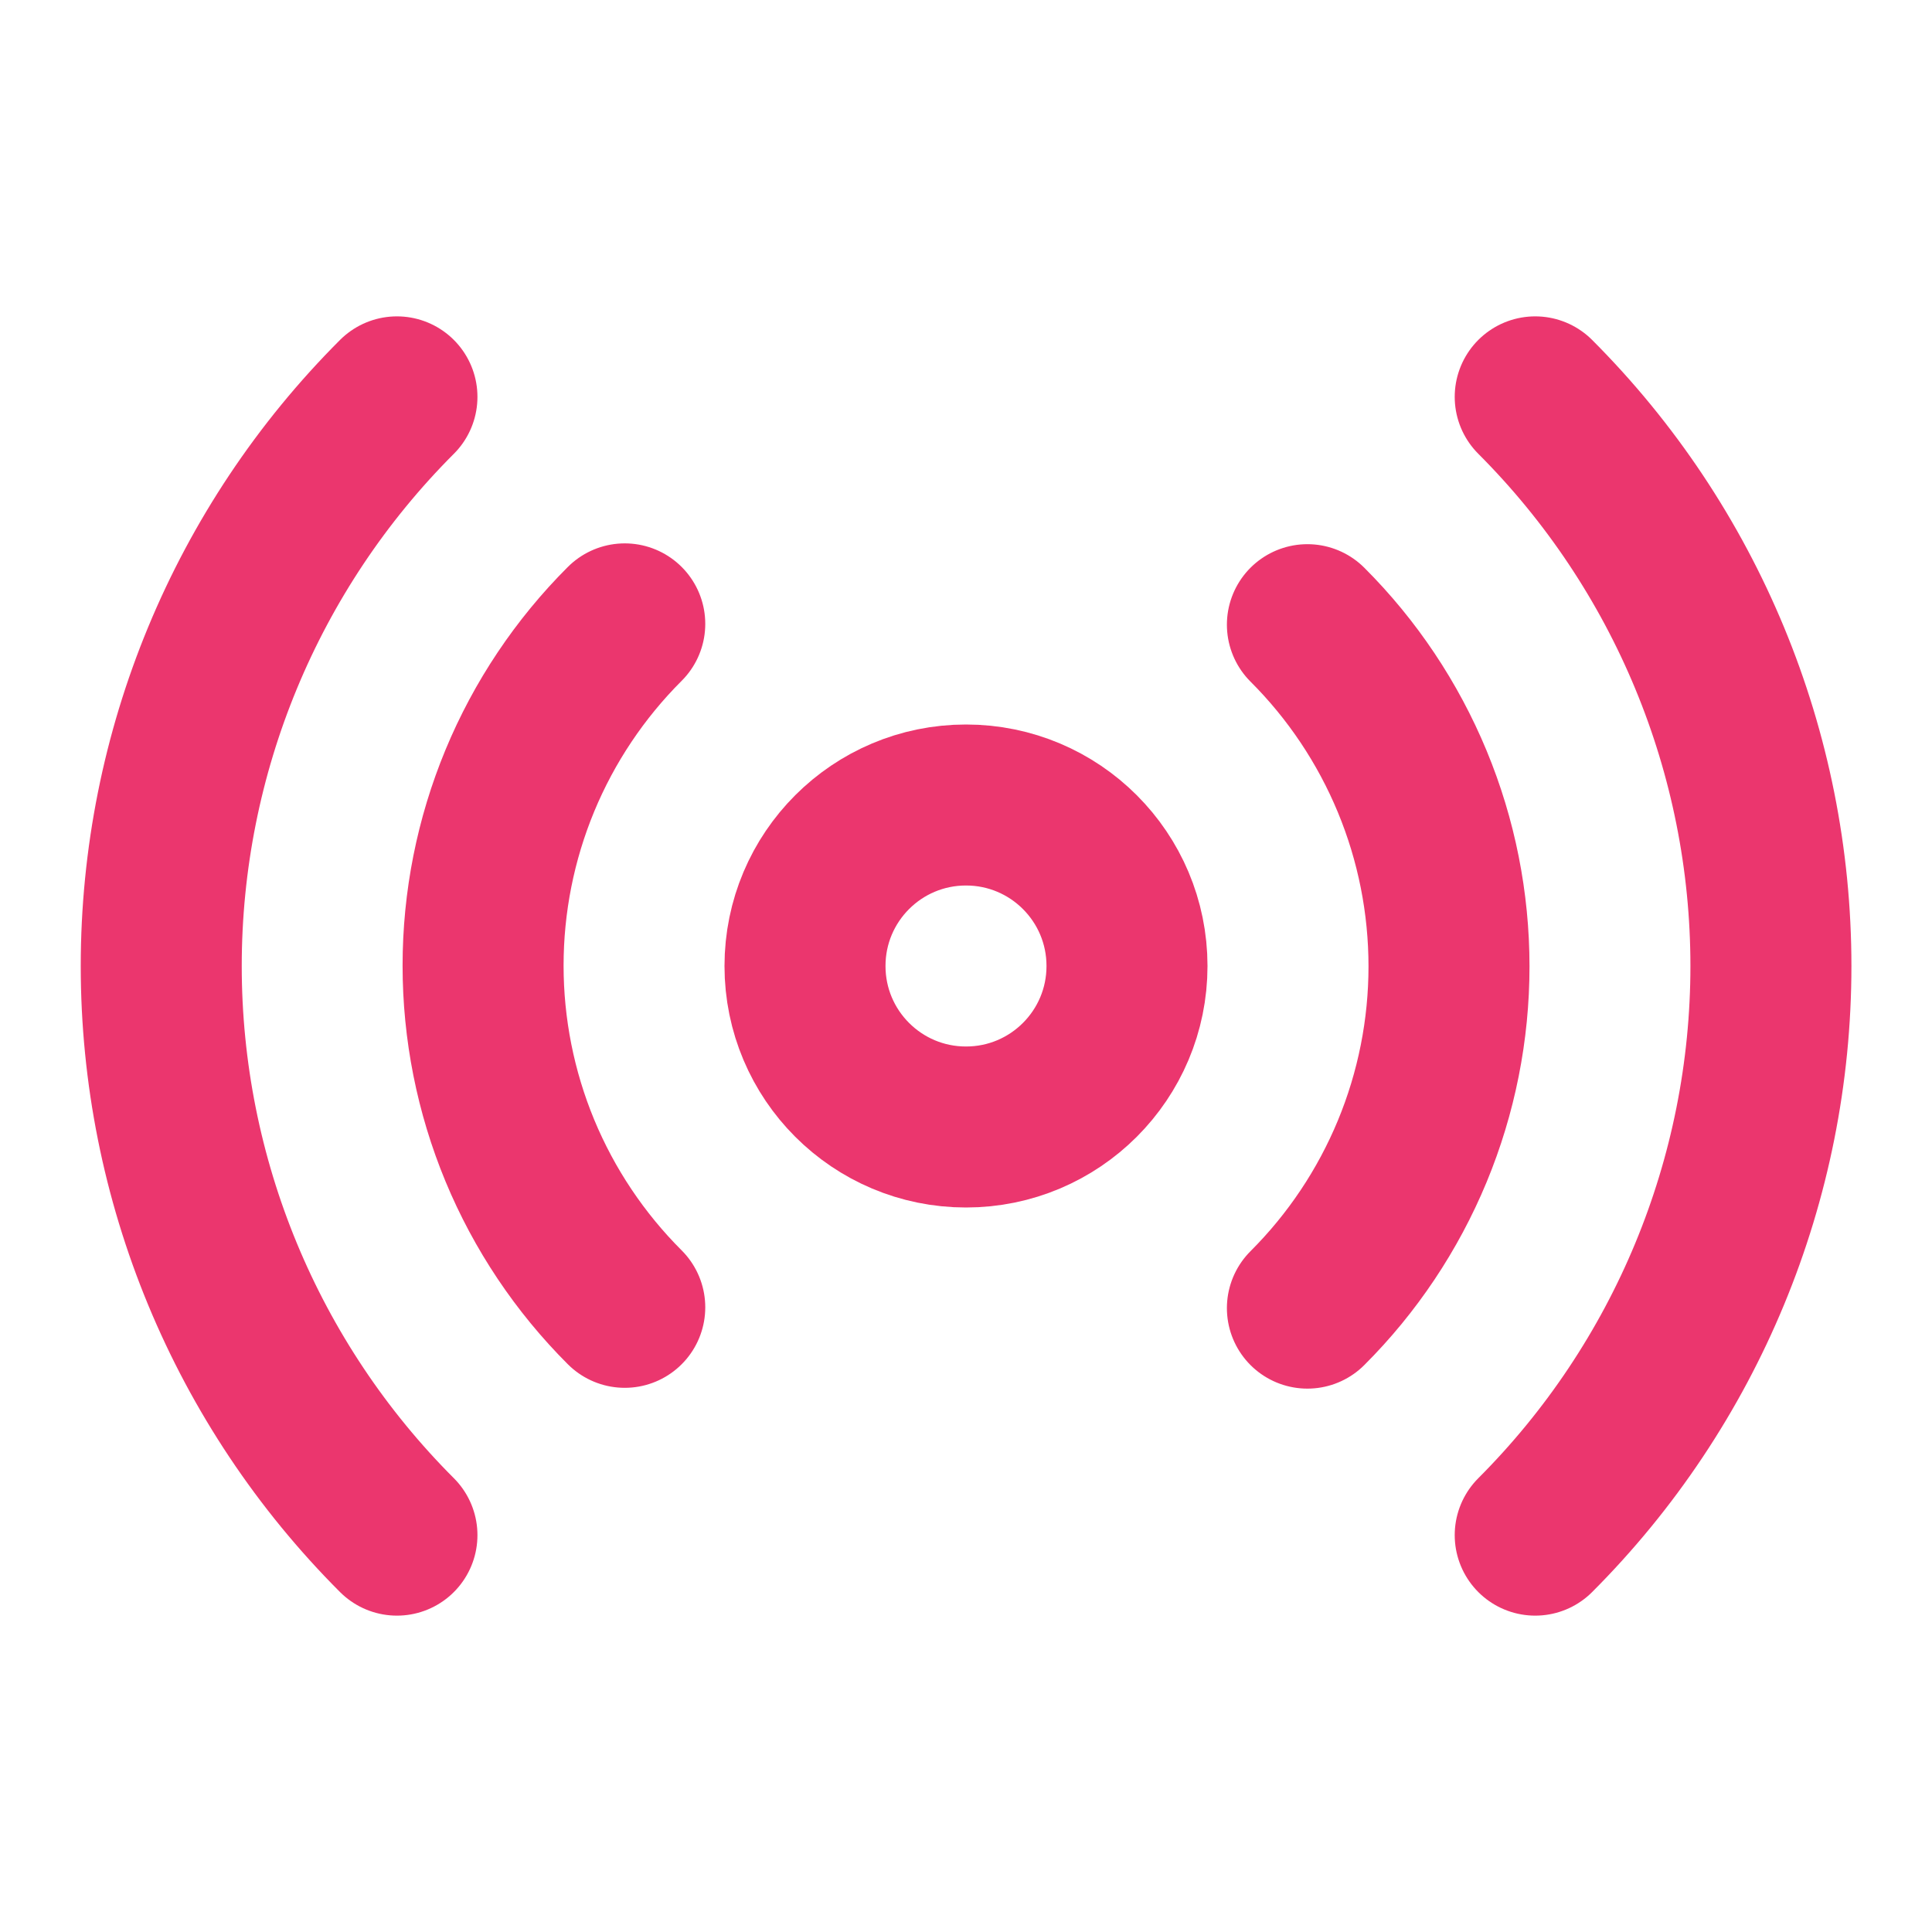 <svg width="24" height="24" viewBox="0 0 24 24" fill="none" xmlns="http://www.w3.org/2000/svg">
<path d="M12 14C13.105 14 14 13.105 14 12C14 10.895 13.105 10 12 10C10.895 10 10 10.895 10 12C10 13.105 10.895 14 12 14Z" stroke="#EB366E" stroke-width="2" stroke-linecap="round" stroke-linejoin="round"/>
<path d="M16.241 7.76C16.799 8.317 17.241 8.979 17.543 9.707C17.845 10.436 18 11.216 18 12.005C18 12.793 17.845 13.574 17.543 14.303C17.241 15.031 16.799 15.693 16.241 16.25M7.761 16.24C7.203 15.683 6.76 15.021 6.458 14.293C6.156 13.564 6.001 12.783 6.001 11.995C6.001 11.206 6.156 10.426 6.458 9.697C6.76 8.969 7.203 8.307 7.761 7.75M19.071 4.93C20.945 6.805 21.999 9.348 21.999 12C21.999 14.652 20.945 17.195 19.071 19.07M4.931 19.07C3.056 17.195 2.003 14.652 2.003 12C2.003 9.348 3.056 6.805 4.931 4.93" stroke="#EB366E" stroke-width="2" stroke-linecap="round" stroke-linejoin="round"/>
</svg>
